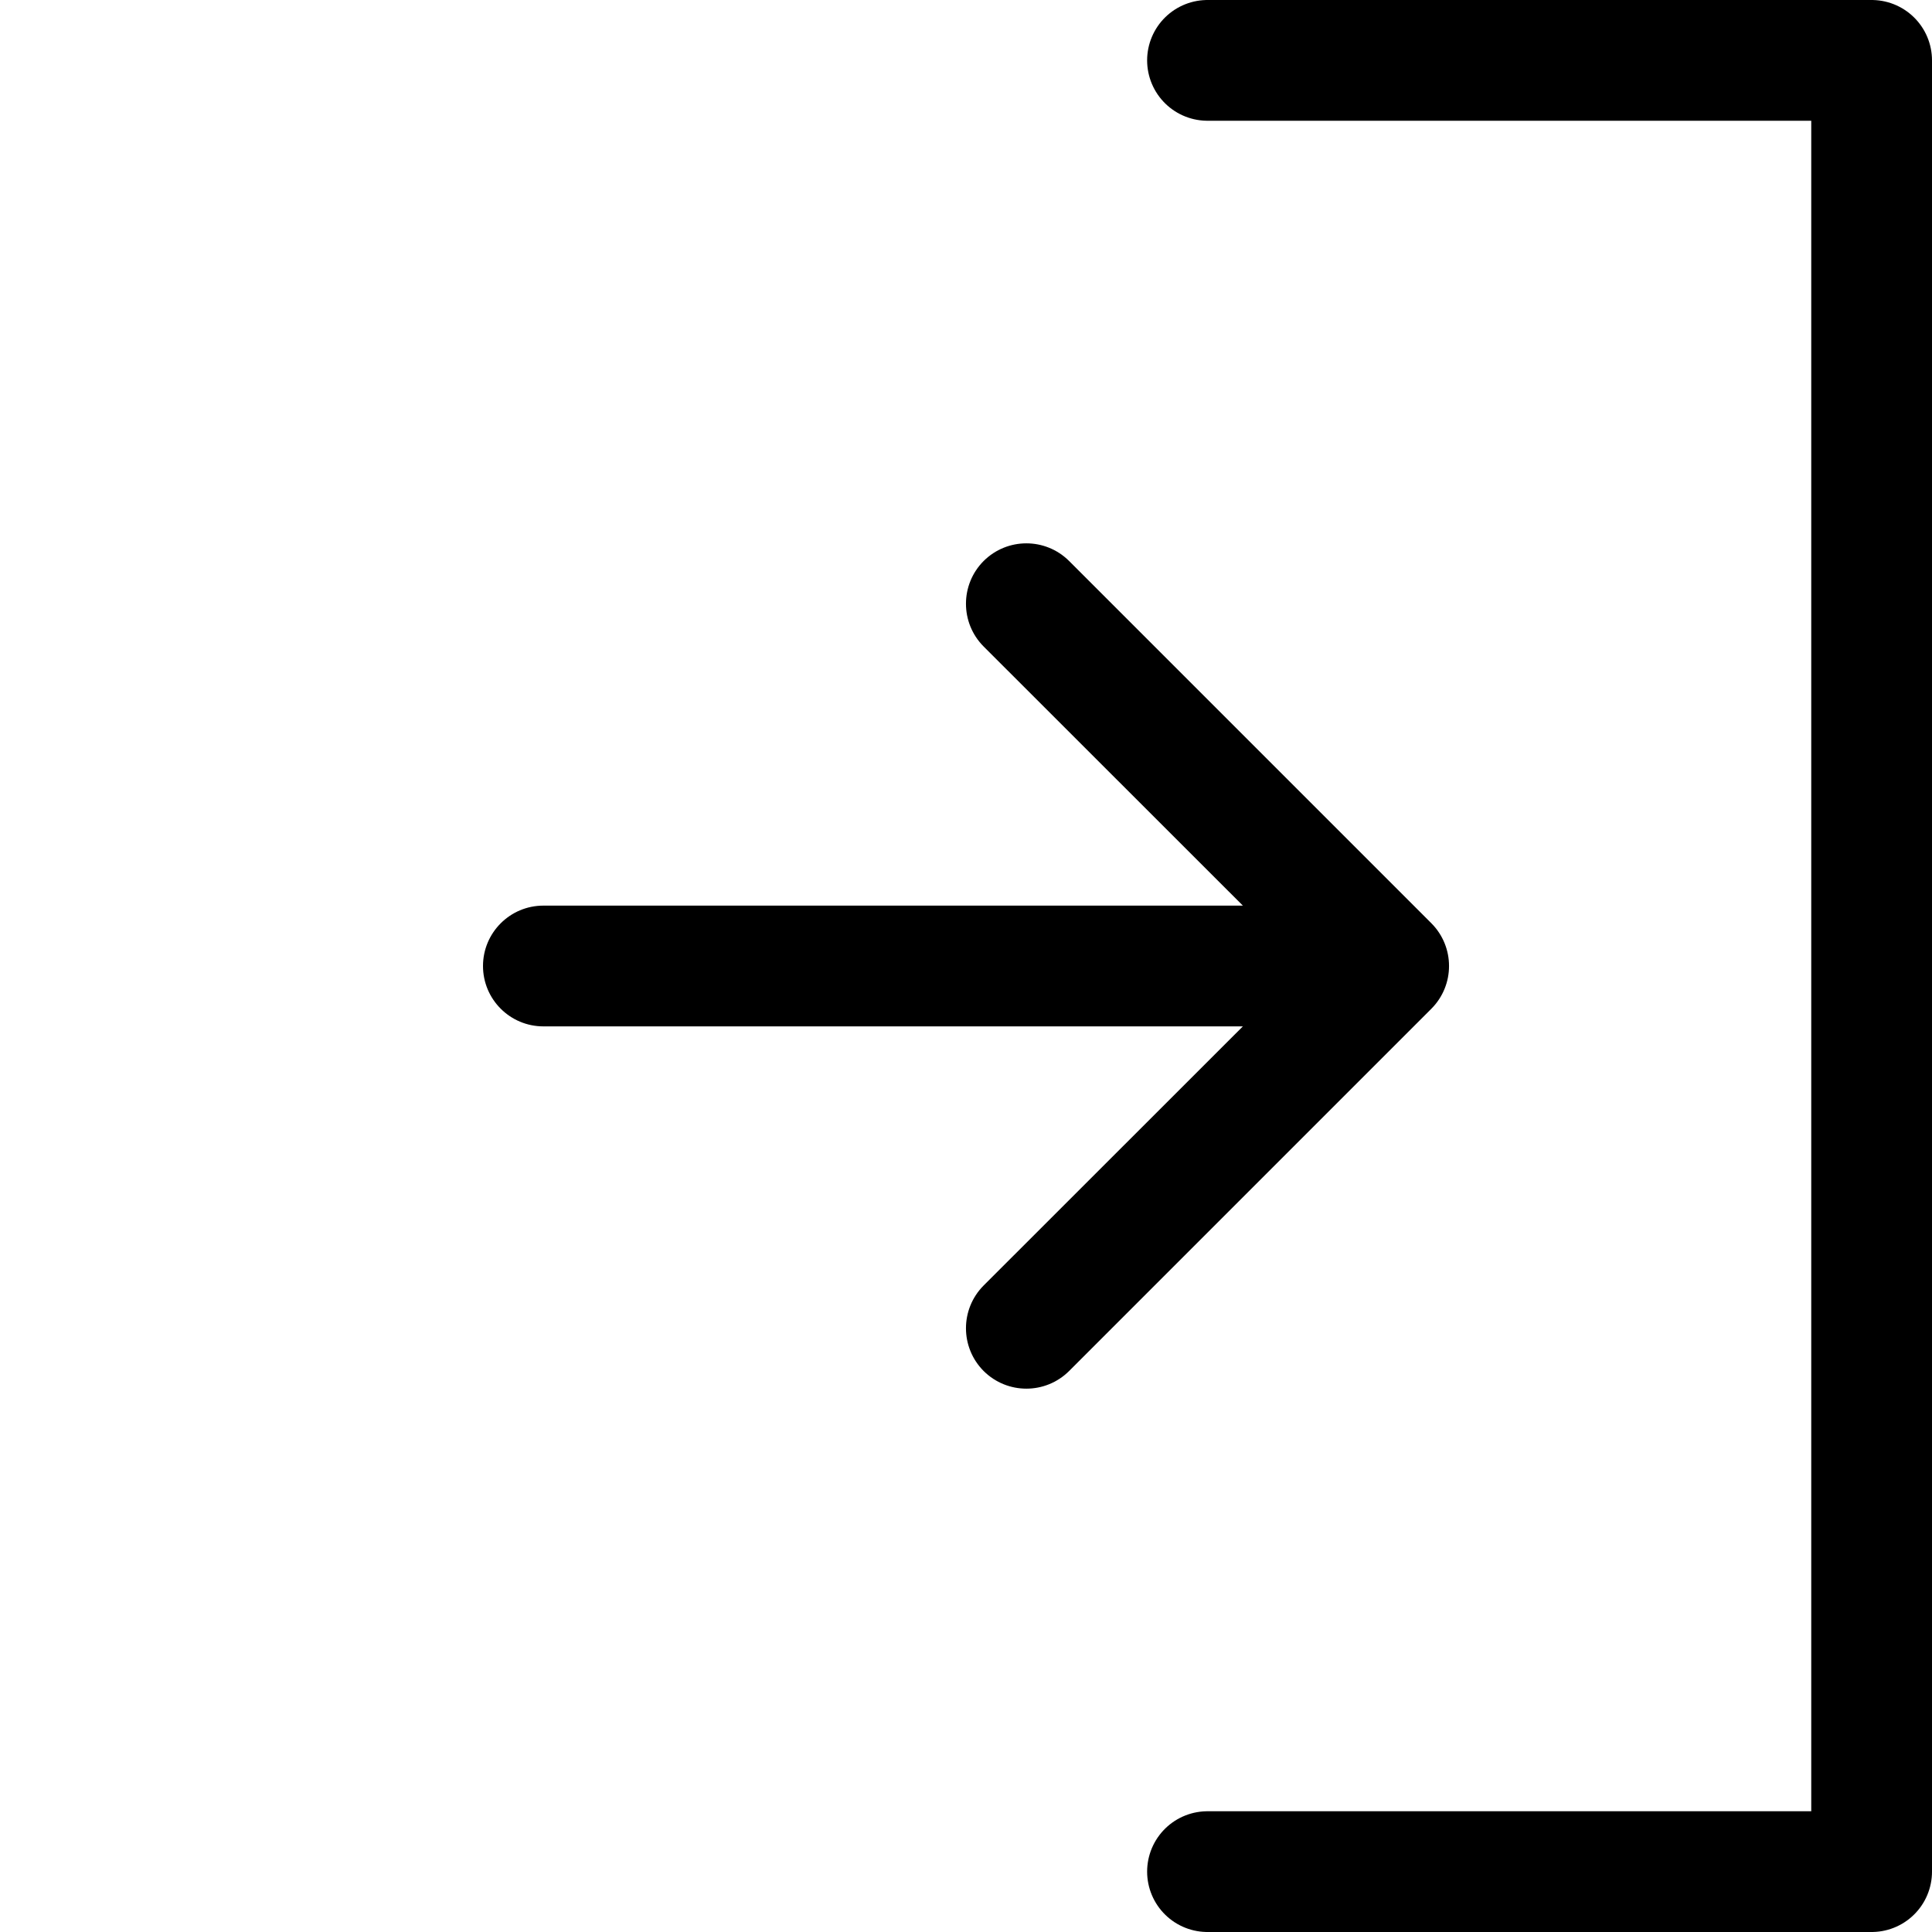 ﻿<svg width="16" height="16" viewBox="0 0 16 16" fill="none" xmlns="http://www.w3.org/2000/svg">
<path fill-rule="evenodd" clip-rule="evenodd" d="M4 8C4 7.724 4.224 7.5 4.5 7.5H10.293L8.146 5.354C7.951 5.158 7.951 4.842 8.146 4.646C8.342 4.451 8.658 4.451 8.854 4.646L11.854 7.646C12.049 7.842 12.049 8.158 11.854 8.354L8.854 11.354C8.658 11.549 8.342 11.549 8.146 11.354C7.951 11.158 7.951 10.842 8.146 10.646L10.293 8.5H4.5C4.224 8.5 4 8.276 4 8Z" fill="black"/>
<path d="M10 0.5H15.5V15.5H10" stroke="black" stroke-linecap="round" stroke-linejoin="round"/>
</svg>
